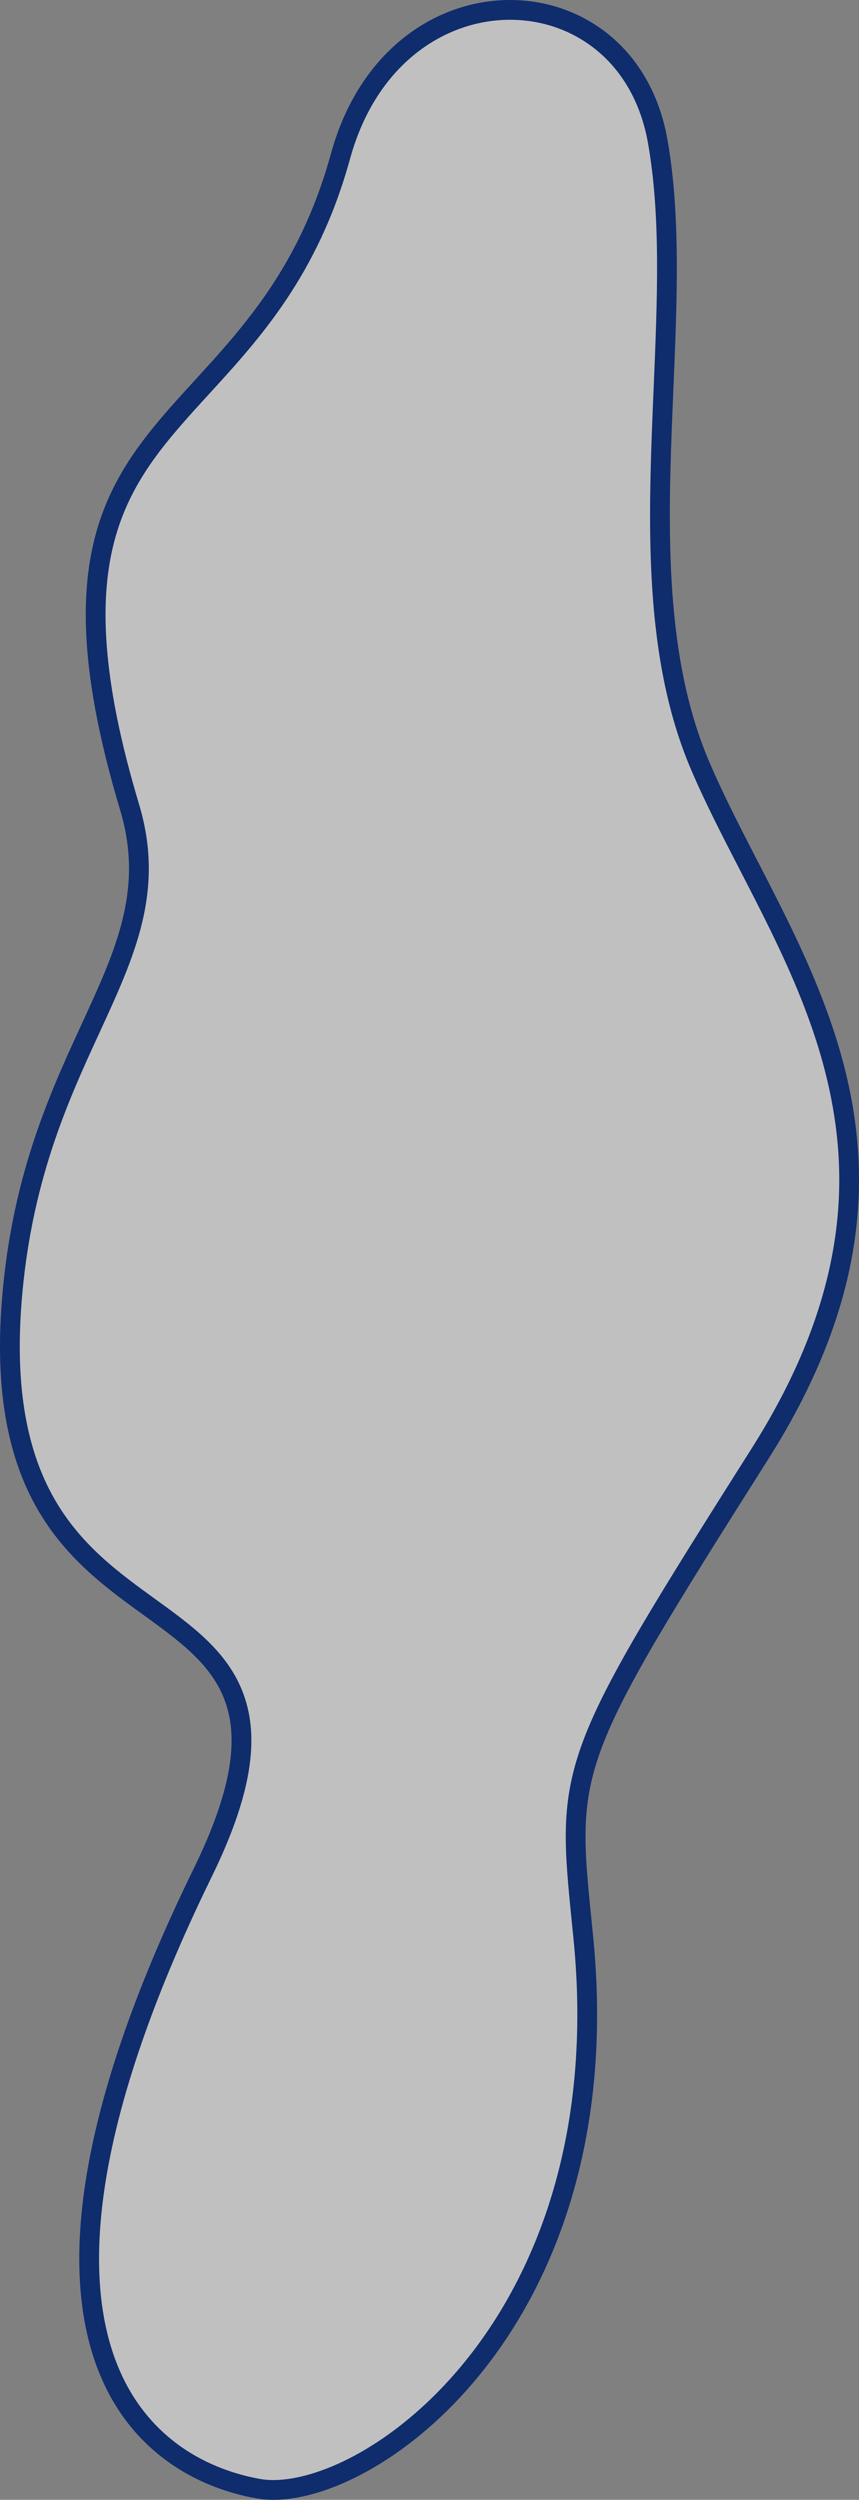 <svg xmlns="http://www.w3.org/2000/svg" width="129.772" height="377.51" viewBox="0 0 129.772 377.51">
  <rect x="0" y="0" width="129.772" height="377.51" fill="#808080" stroke="none"/>
  <g id="パス_2079" data-name="パス 2079" transform="translate(-670.971 -6457.455)" fill="rgba(255,255,255,0.5)" stroke-linecap="round" stroke-linejoin="round">
    <path d="M 712.266 6833.471 C 711.478 6833.471 710.73 6833.41 710.042 6833.288 C 705.734 6832.527 701.635 6830.926 698.186 6828.658 C 694.053 6825.939 690.792 6822.271 688.495 6817.756 C 684.737 6810.368 683.585 6800.79 685.069 6789.287 C 686.842 6775.552 692.396 6759.068 701.578 6740.293 C 704.513 6734.292 706.303 6729.22 707.052 6724.788 C 707.755 6720.628 707.532 6717.049 706.372 6713.849 C 704.201 6707.858 699.026 6704.112 693.548 6700.146 C 690.859 6698.2 688.078 6696.188 685.437 6693.784 C 682.474 6691.087 680.134 6688.285 678.286 6685.219 C 673.503 6677.286 671.695 6666.999 672.76 6653.771 C 673.419 6645.58 674.962 6637.885 677.476 6630.247 C 679.675 6623.569 682.338 6617.785 684.687 6612.682 C 687.379 6606.833 689.704 6601.783 690.979 6596.48 C 692.408 6590.537 692.27 6585.089 690.547 6579.336 C 687.711 6569.873 686.088 6561.838 685.586 6554.771 C 685.138 6548.455 685.599 6542.998 686.996 6538.089 C 688.187 6533.904 690.038 6530.123 692.821 6526.189 C 695.334 6522.639 698.293 6519.404 701.427 6515.979 C 709.052 6507.642 717.695 6498.194 722.413 6481.042 C 723.415 6477.4 724.863 6474.092 726.716 6471.21 C 728.443 6468.525 730.518 6466.212 732.884 6464.336 C 735.119 6462.562 737.586 6461.199 740.215 6460.282 C 742.754 6459.397 745.383 6458.948 748.029 6458.948 C 750.604 6458.948 753.12 6459.373 755.506 6460.21 C 757.935 6461.062 760.164 6462.319 762.131 6463.948 C 766.397 6467.477 769.231 6472.597 770.327 6478.755 C 772.312 6489.909 771.777 6502.643 771.211 6516.124 C 770.384 6535.821 769.529 6556.189 776.741 6573.072 C 778.857 6578.026 781.396 6582.947 784.083 6588.156 C 787.161 6594.122 790.344 6600.291 792.988 6606.764 C 795.958 6614.035 797.821 6620.701 798.682 6627.144 C 799.721 6634.921 799.348 6642.457 797.54 6650.183 C 796.552 6654.407 795.107 6658.73 793.245 6663.034 C 791.276 6667.585 788.776 6672.265 785.814 6676.943 C 771.542 6699.486 763.935 6711.671 760.518 6720.733 C 758.876 6725.09 758.086 6728.994 757.957 6733.394 C 757.835 6737.545 758.293 6742.096 758.873 6747.857 C 758.945 6748.566 759.018 6749.296 759.093 6750.049 C 760.555 6764.758 759.293 6778.442 755.342 6790.721 C 753.608 6796.108 751.348 6801.226 748.624 6805.931 C 746.127 6810.244 743.231 6814.23 740.016 6817.781 C 735.525 6822.741 730.407 6826.833 725.214 6829.617 C 720.578 6832.103 715.979 6833.471 712.266 6833.471 Z" stroke="none"/>
    <path d="M 712.266 6831.978 C 715.737 6831.978 720.085 6830.672 724.509 6828.301 C 729.552 6825.597 734.532 6821.613 738.909 6816.779 C 742.054 6813.306 744.888 6809.404 747.332 6805.183 C 750.002 6800.569 752.219 6795.55 753.92 6790.263 C 757.809 6778.181 759.049 6764.7 757.607 6750.196 C 757.532 6749.444 757.459 6748.715 757.387 6748.007 C 756.198 6736.2 755.543 6729.697 759.121 6720.207 C 760.786 6715.791 763.434 6710.578 767.708 6703.302 C 771.873 6696.212 777.556 6687.195 784.552 6676.145 C 787.473 6671.532 789.937 6666.921 791.875 6662.441 C 793.701 6658.219 795.118 6653.98 796.086 6649.842 C 797.852 6642.296 798.217 6634.936 797.202 6627.341 C 795.308 6613.17 788.927 6600.802 782.756 6588.841 C 780.056 6583.607 777.505 6578.663 775.367 6573.658 C 768.022 6556.464 768.885 6535.925 769.719 6516.062 C 770.282 6502.664 770.813 6490.01 768.856 6479.017 C 767.823 6473.212 765.169 6468.399 761.179 6465.098 C 759.348 6463.583 757.273 6462.413 755.012 6461.619 C 752.785 6460.838 750.435 6460.442 748.029 6460.442 C 745.551 6460.442 743.087 6460.862 740.707 6461.692 C 738.236 6462.554 735.916 6463.837 733.812 6465.506 C 731.575 6467.28 729.61 6469.471 727.972 6472.018 C 726.2 6474.772 724.815 6477.942 723.853 6481.438 C 719.039 6498.937 710.268 6508.526 702.529 6516.986 C 696.317 6523.777 690.952 6529.642 688.432 6538.498 C 687.083 6543.237 686.64 6548.525 687.076 6554.666 C 687.57 6561.621 689.173 6569.551 691.977 6578.908 C 693.78 6584.924 693.924 6590.619 692.431 6596.83 C 691.122 6602.274 688.655 6607.633 686.043 6613.307 C 683.711 6618.374 681.067 6624.117 678.895 6630.714 C 676.418 6638.238 674.898 6645.819 674.248 6653.891 C 673.21 6666.796 674.949 6676.792 679.565 6684.448 C 683.558 6691.072 689.082 6695.07 694.423 6698.937 C 700.093 6703.041 705.448 6706.917 707.776 6713.34 C 709.027 6716.79 709.271 6720.616 708.525 6725.037 C 707.752 6729.612 705.918 6734.817 702.919 6740.949 C 693.81 6759.577 688.303 6775.905 686.55 6789.478 C 685.105 6800.677 686.207 6809.963 689.826 6817.079 C 692.004 6821.36 695.093 6824.836 699.007 6827.41 C 702.287 6829.567 706.193 6831.092 710.302 6831.817 C 710.904 6831.924 711.565 6831.978 712.266 6831.978 M 712.266 6834.965 C 711.389 6834.965 710.559 6834.896 709.782 6834.759 C 690.555 6831.362 665.596 6810.473 700.236 6739.637 C 723.862 6691.326 666.357 6714.718 671.271 6653.651 C 674.403 6614.729 695.992 6602.714 689.116 6579.765 C 670.059 6516.165 708.734 6525.136 720.973 6480.646 C 725.29 6464.953 736.924 6457.455 748.029 6457.455 C 758.94 6457.455 769.34 6464.688 771.797 6478.493 C 776.755 6506.349 766.192 6544.577 778.114 6572.485 C 790.035 6600.393 817.096 6630.328 787.076 6677.742 C 757.057 6725.156 758.049 6724.461 760.579 6749.901 C 766.261 6807.051 729.925 6834.965 712.266 6834.965 Z" stroke="none" fill="#0f2c6c"/>
  </g>
</svg>
